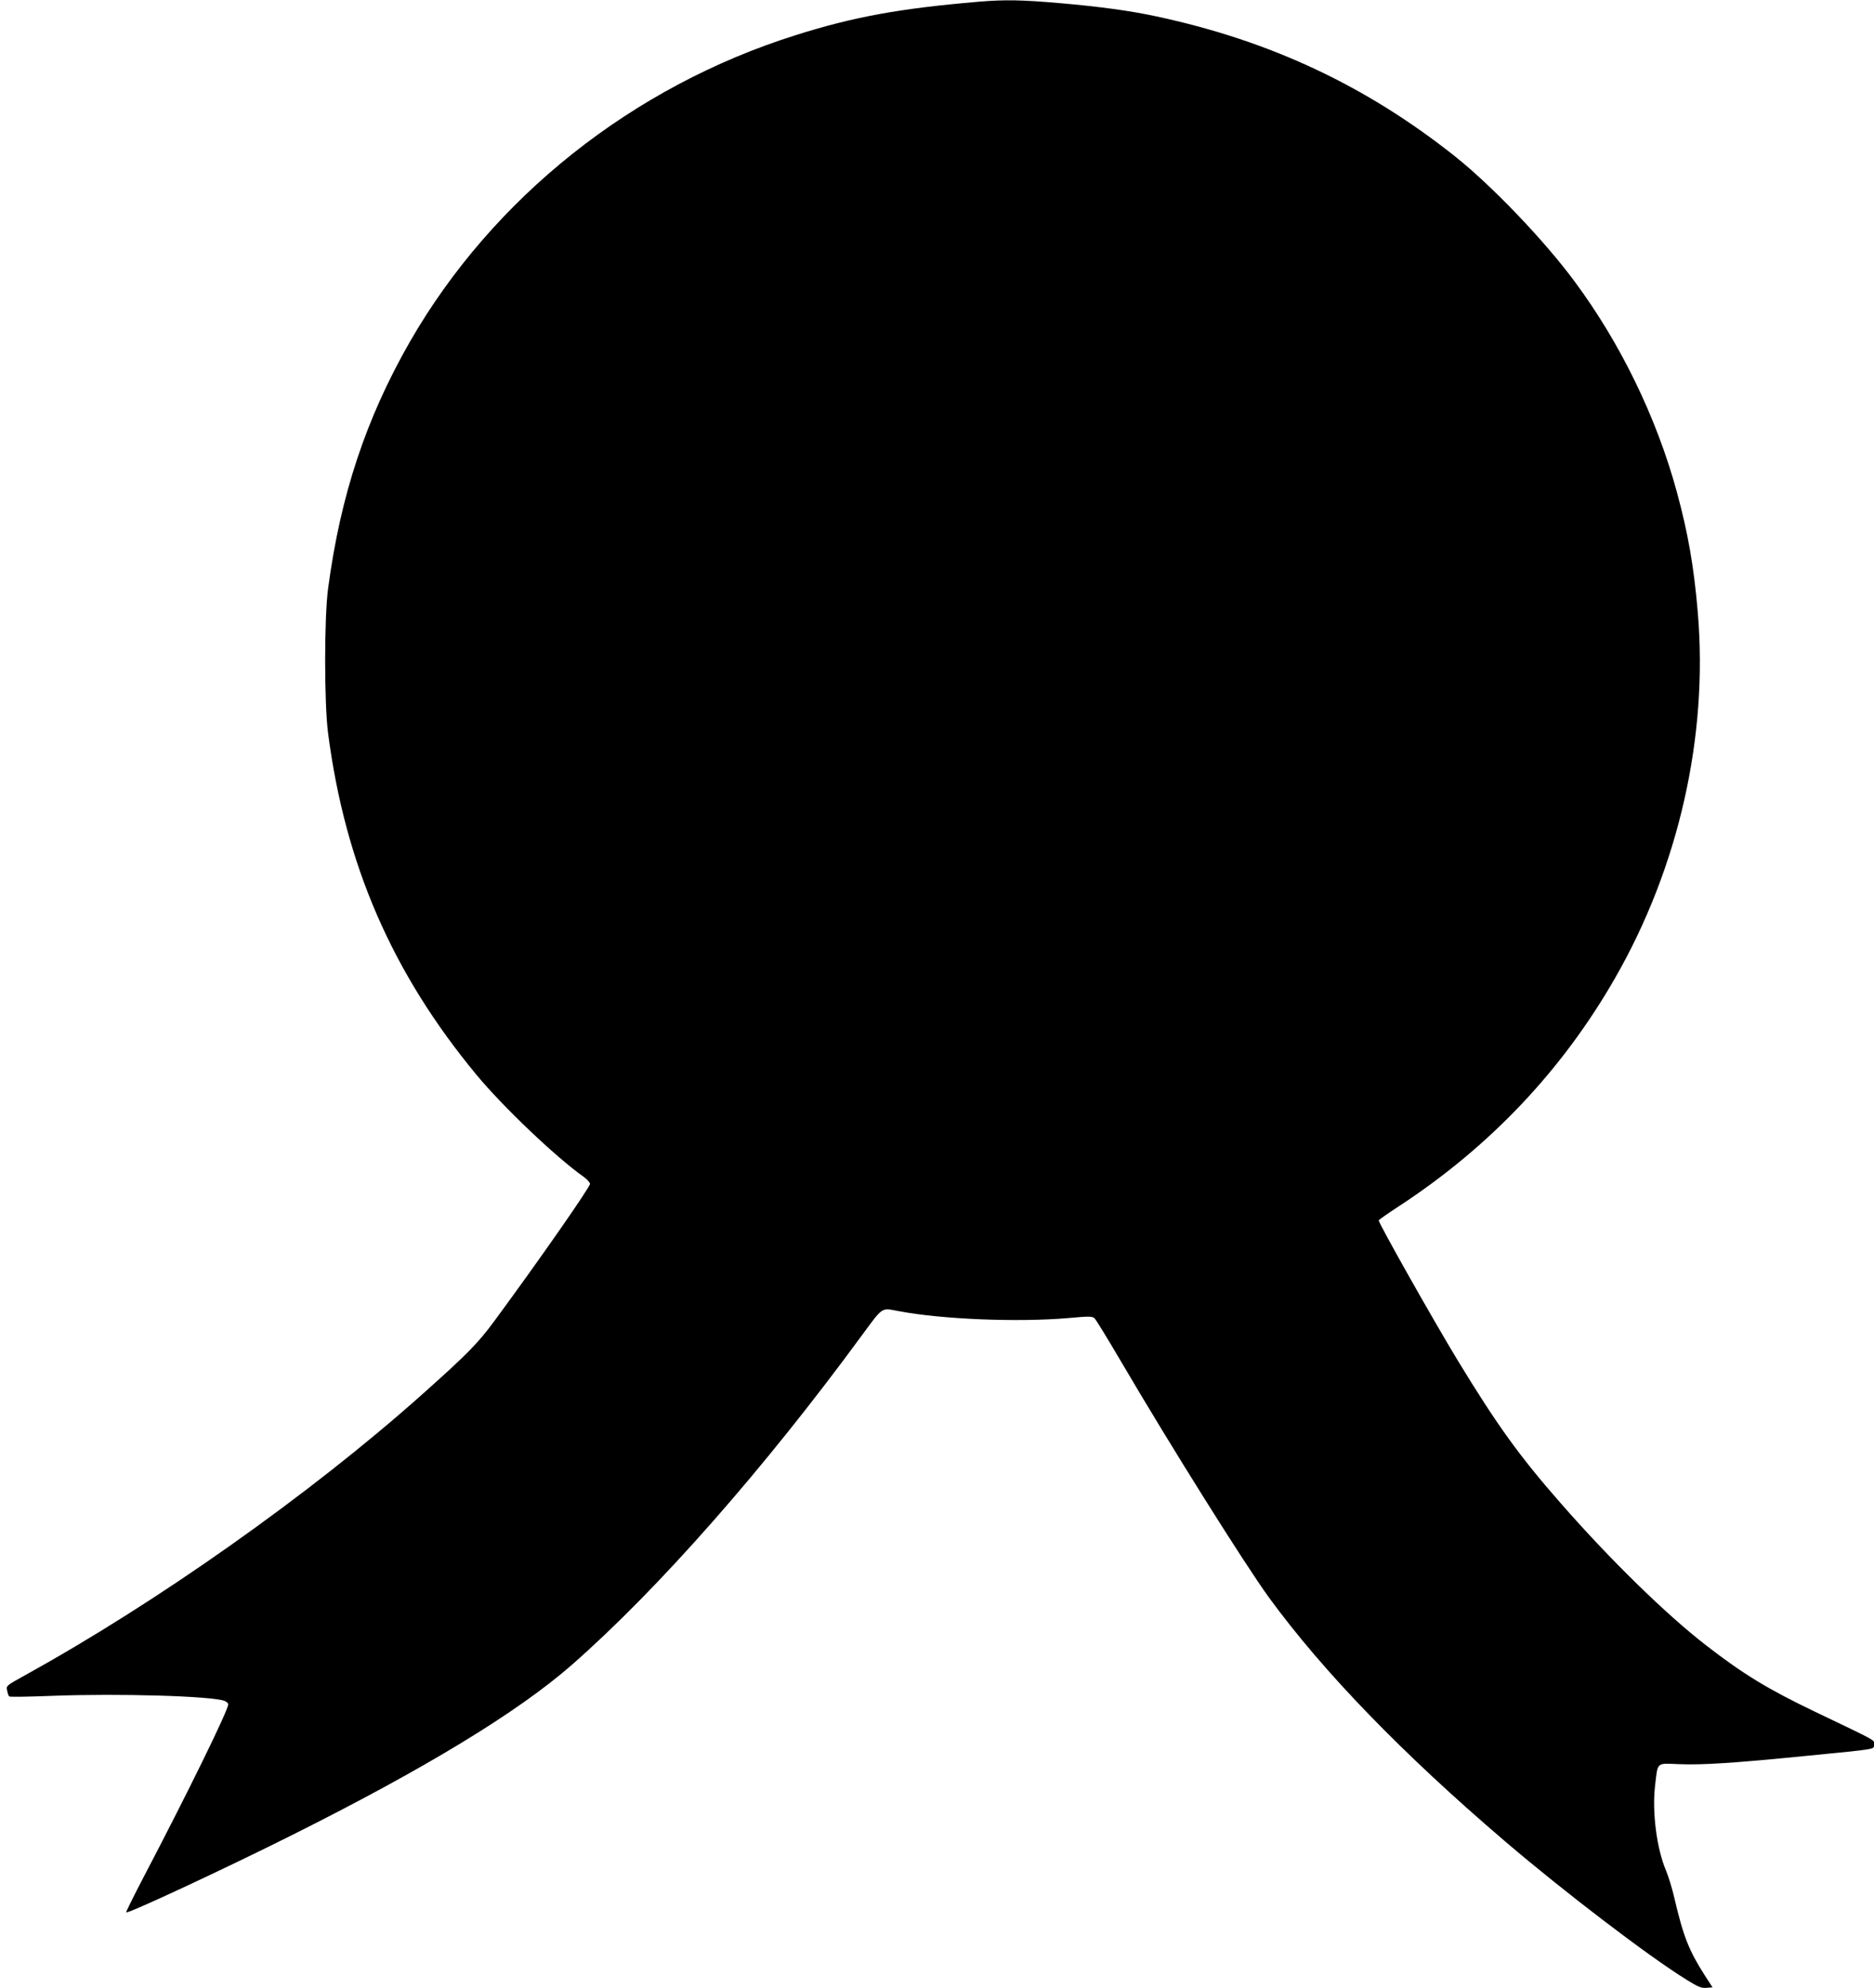 <?xml version="1.0" standalone="no"?>
<!DOCTYPE svg PUBLIC "-//W3C//DTD SVG 20010904//EN"
 "http://www.w3.org/TR/2001/REC-SVG-20010904/DTD/svg10.dtd">
<svg version="1.0" xmlns="http://www.w3.org/2000/svg"
 width="1207pt" height="1280pt" viewBox="0 0 1207 1280"
 preserveAspectRatio="xMidYMid meet">
<g transform="translate(0,1280) scale(0.1,-0.1)"
fill="#000000" stroke="none">
<path d="M6305 12789 c-507 -43 -806 -97 -1179 -215 -1053 -331 -1953 -1047
-2487 -1976 -282 -493 -446 -986 -526 -1588 -25 -191 -25 -735 0 -930 110
-846 412 -1543 956 -2200 170 -205 509 -528 688 -655 24 -17 43 -38 43 -47 0
-22 -330 -495 -616 -883 -107 -145 -173 -212 -469 -476 -715 -637 -1701 -1334
-2553 -1804 -122 -68 -123 -68 -116 -99 3 -17 9 -34 13 -38 3 -4 130 -2 281 4
423 16 1025 -1 1107 -33 13 -5 23 -15 23 -22 0 -37 -262 -572 -545 -1112 -63
-121 -114 -223 -112 -227 4 -13 623 275 1057 492 867 433 1466 797 1815 1103
557 489 1236 1260 1870 2125 132 179 121 172 226 152 278 -54 771 -74 1099
-46 142 13 156 12 171 -3 9 -9 85 -133 169 -276 325 -554 797 -1305 953 -1520
350 -479 858 -1004 1522 -1571 382 -326 926 -741 1168 -890 74 -46 95 -55 128
-52 l39 3 -51 79 c-101 158 -137 249 -194 493 -14 62 -39 143 -55 181 -60 141
-90 378 -70 546 18 155 6 144 155 138 151 -6 353 7 825 54 457 45 430 40 430
73 0 31 35 12 -383 212 -302 145 -460 241 -701 428 -256 198 -616 550 -932
911 -267 304 -411 504 -665 921 -156 257 -509 882 -509 902 0 3 59 45 130 91
584 382 1049 872 1390 1465 412 716 603 1559 535 2359 -25 295 -63 512 -136
779 -131 478 -363 955 -659 1353 -193 261 -529 612 -767 802 -573 455 -1190
745 -1923 902 -166 36 -362 63 -627 86 -244 21 -351 23 -518 9z"/>
</g>
</svg>
